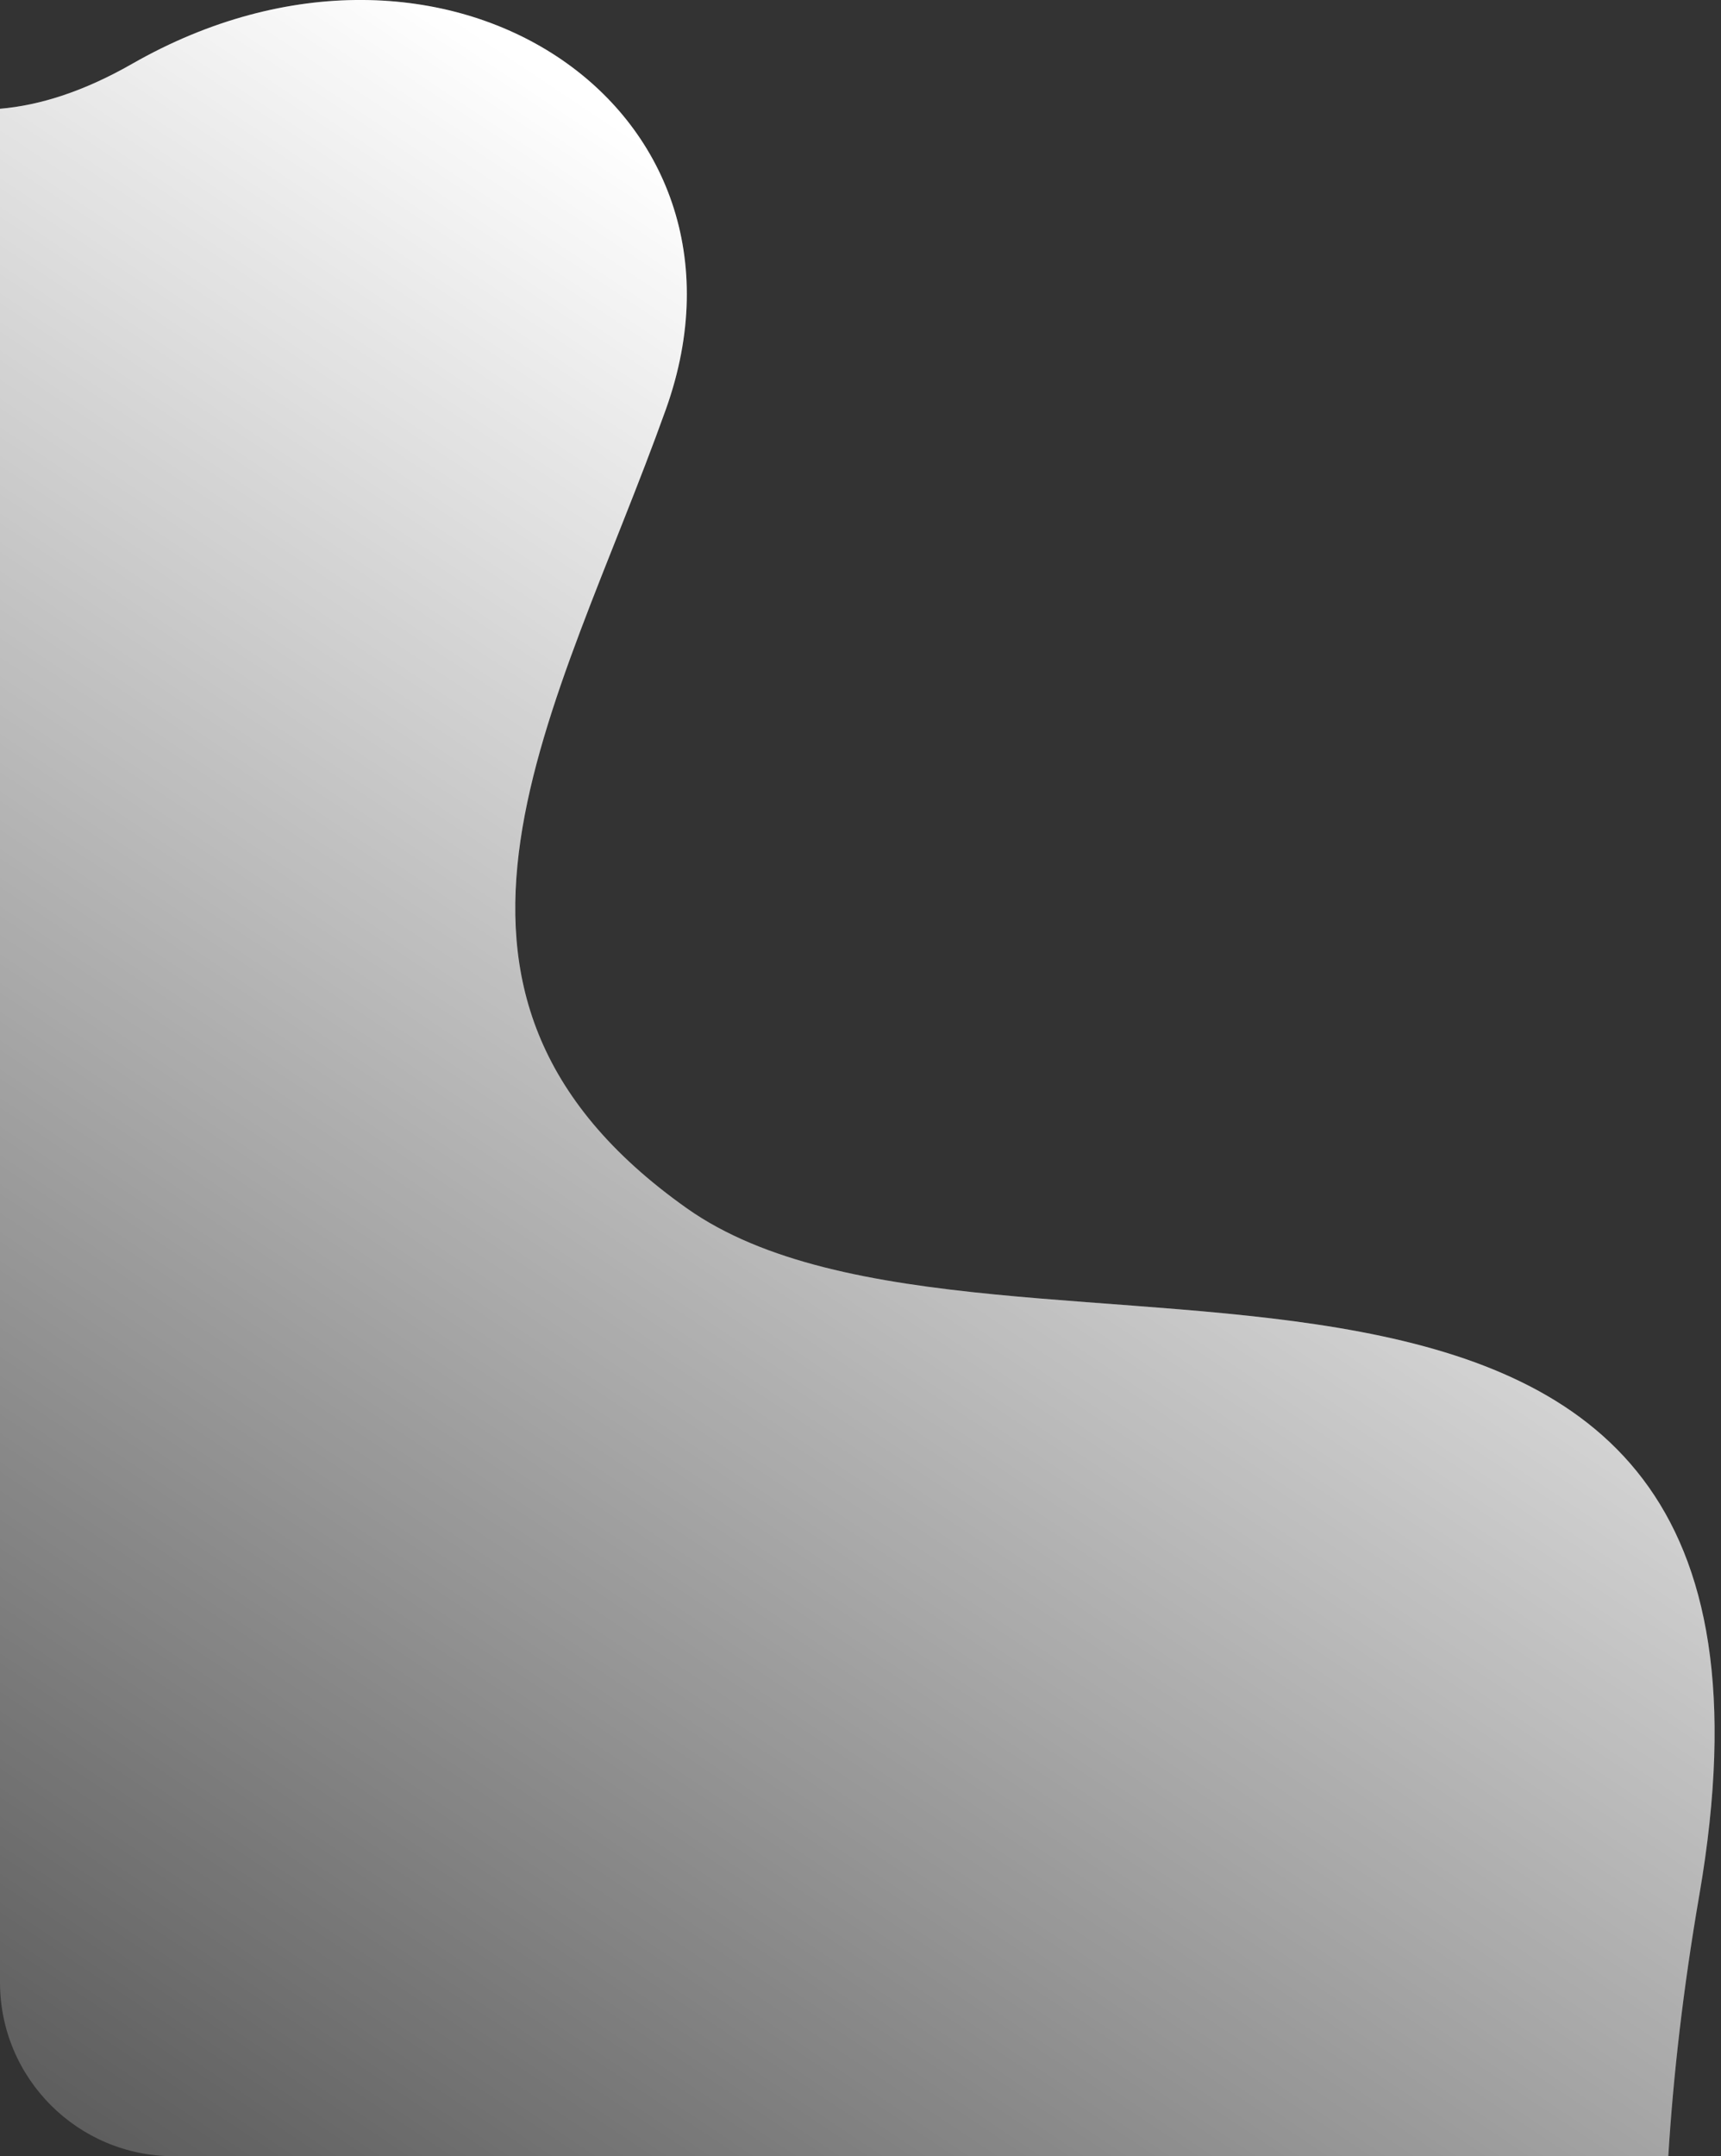 <svg width="198" height="248" viewBox="0 0 198 248" fill="none" xmlns="http://www.w3.org/2000/svg">
<rect x="0" y="0" width="198" height="248" fill="#333333" stroke="none"/>
<g clip-path="url(#clip0)">
<path d="M79.022 138.975C43.627 113.94 64.174 81.829 76.607 47.085C89.039 12.341 51.148 -13.206 15.195 7.345C9.605 10.542 4.549 12.122 0 12.51V247.999H191.936C192.508 238.759 193.636 228.78 195.509 217.945C211.457 125.492 114.418 164.018 79.022 138.975Z" fill="white" fill-opacity="0.18"/>
<path d="M79.022 138.975C43.627 113.94 64.174 81.829 76.607 47.085C89.039 12.341 51.148 -13.206 15.195 7.345C9.605 10.542 4.549 12.122 0 12.51V247.999H191.936C192.508 238.759 193.636 228.78 195.509 217.945C211.457 125.492 114.418 164.018 79.022 138.975Z" fill="url(#paint0_linear)"/>
</g>
<defs>
<linearGradient id="paint0_linear" x1="127.941" y1="52.4" x2="-1.751" y2="246.832" gradientUnits="userSpaceOnUse">
<stop stop-color="white"/>
<stop offset="1" stop-color="white" stop-opacity="0"/>
</linearGradient>
<clipPath id="clip0">
<path d="M0 0H197.259V248H20C8.954 248 0 239.046 0 228V0Z" fill="white"/>
</clipPath>
</defs>
</svg>
